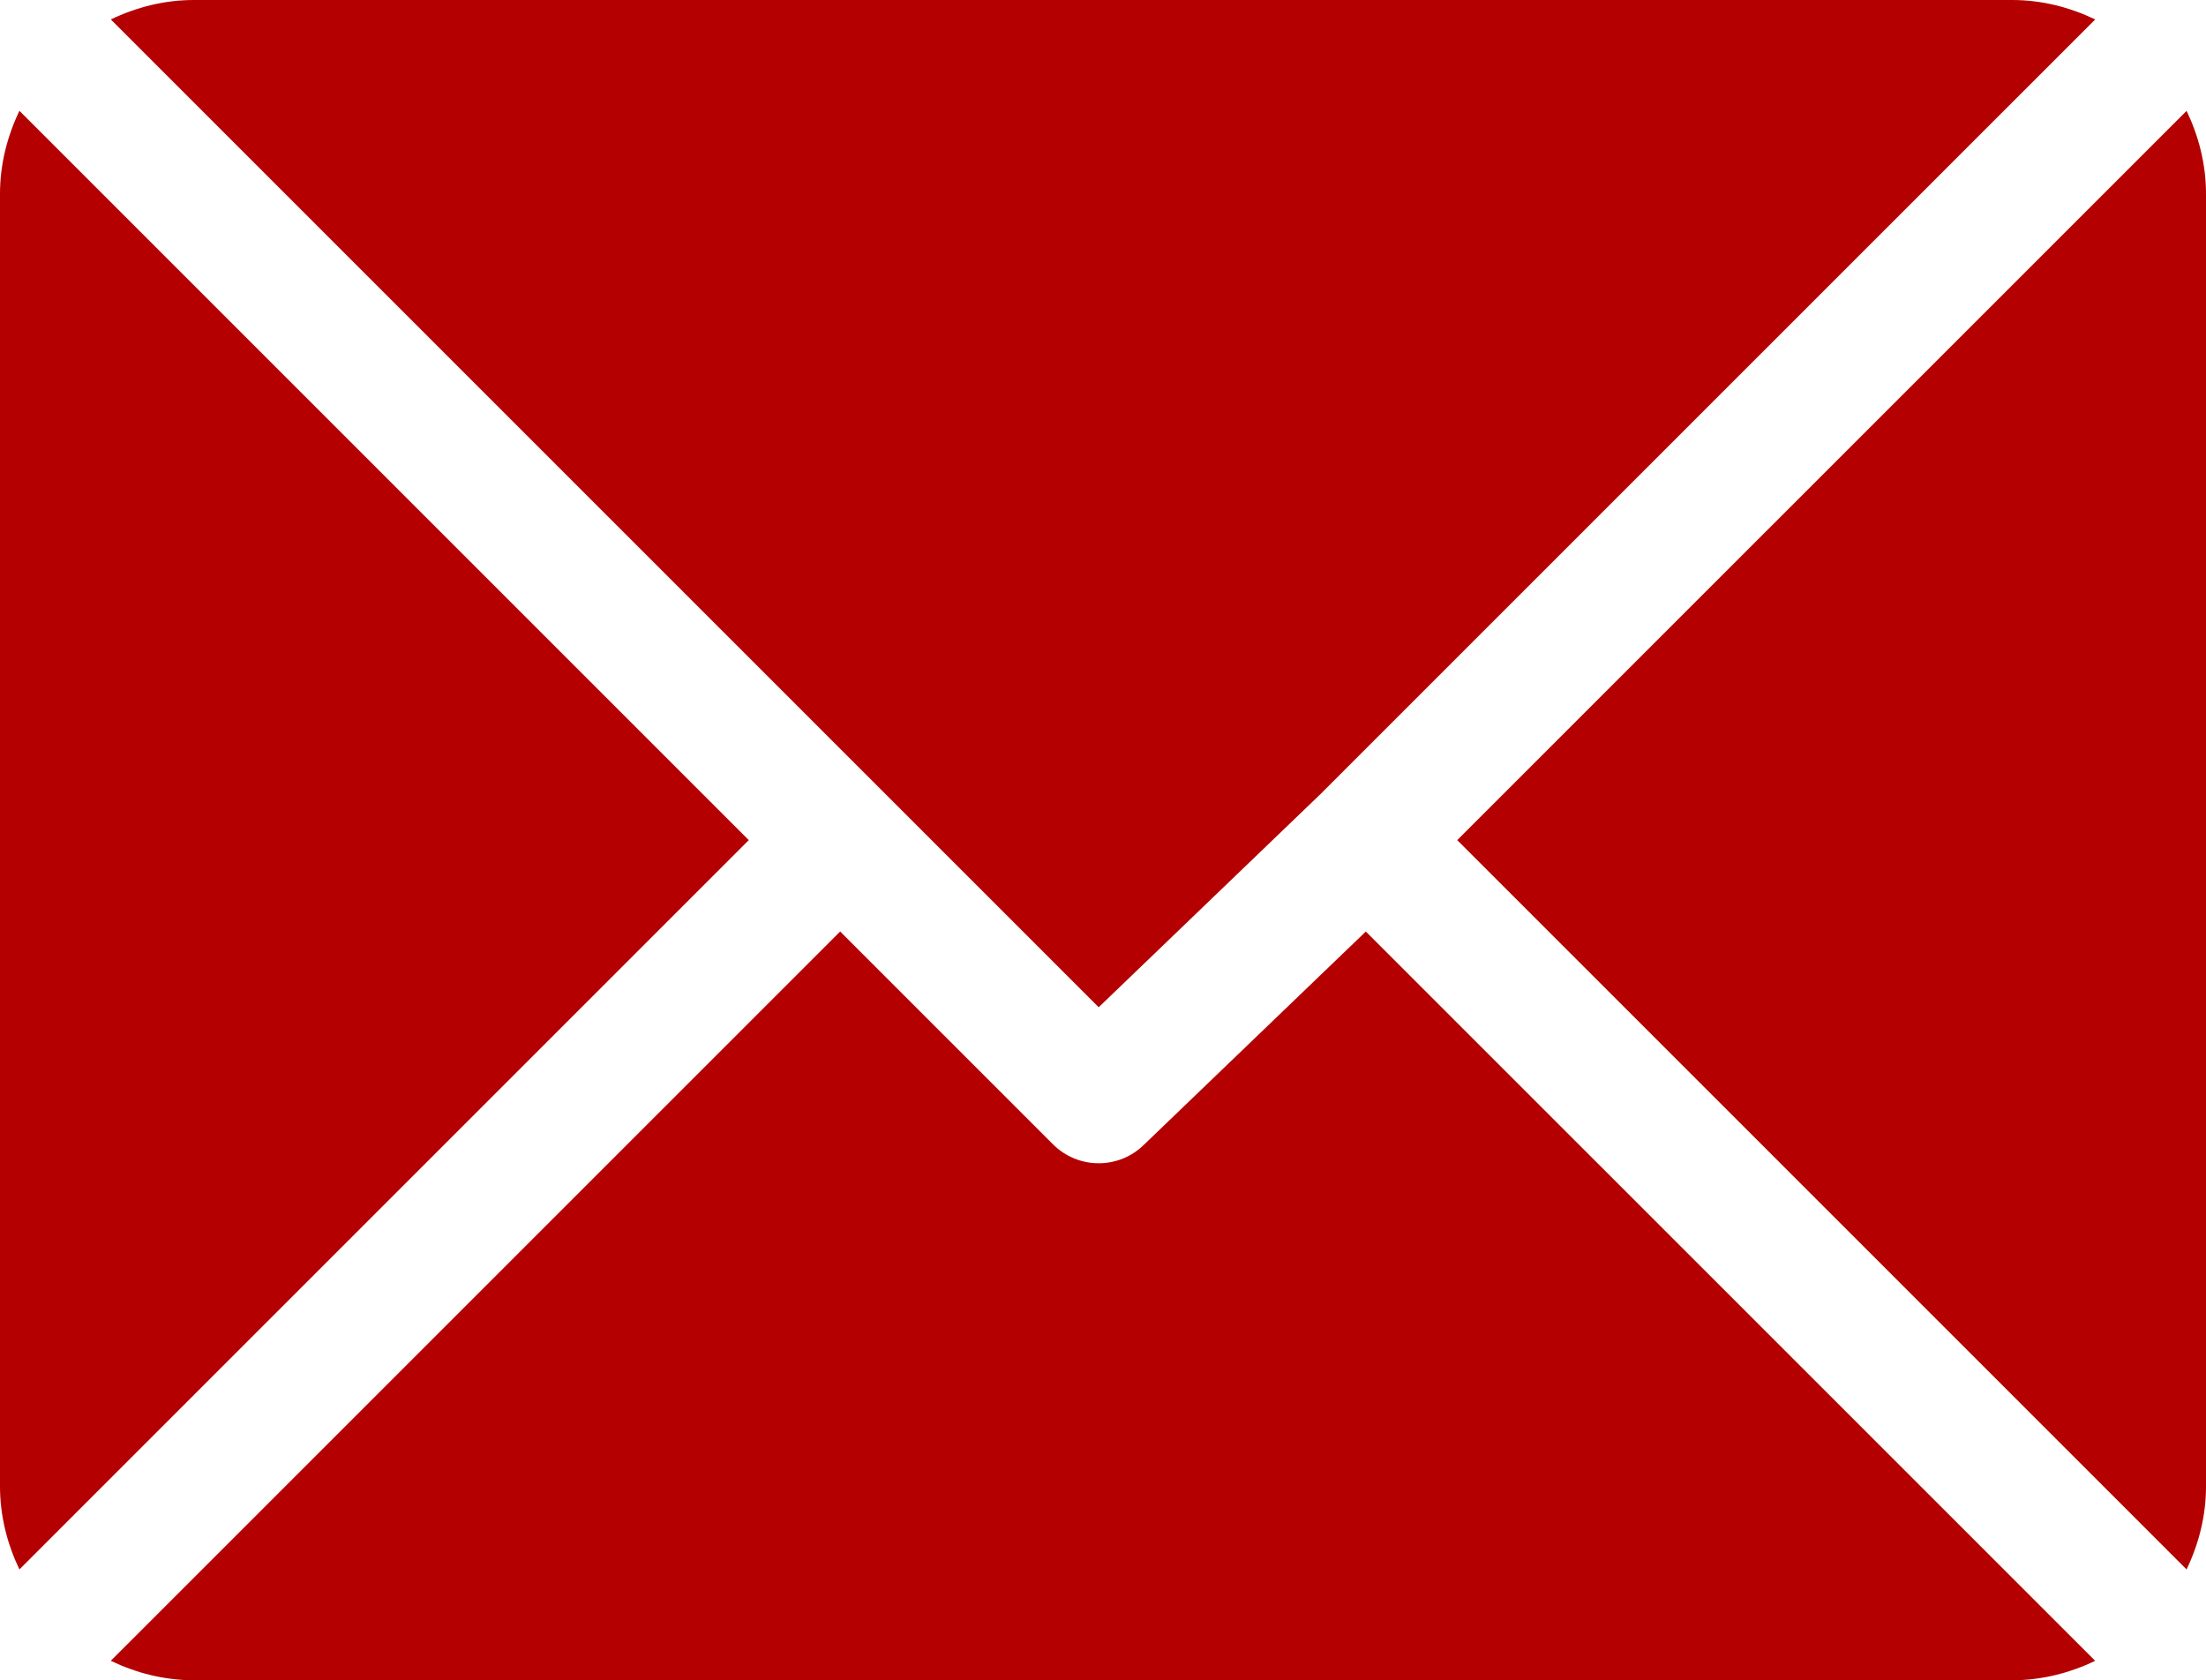 <?xml version="1.0" encoding="utf-8"?>
<!-- Generator: Adobe Illustrator 15.0.0, SVG Export Plug-In . SVG Version: 6.00 Build 0)  -->
<!DOCTYPE svg PUBLIC "-//W3C//DTD SVG 1.1//EN" "http://www.w3.org/Graphics/SVG/1.1/DTD/svg11.dtd">
<svg version="1.1" id="Capa_1" xmlns="http://www.w3.org/2000/svg" xmlns:xlink="http://www.w3.org/1999/xlink" x="0px" y="0px"
	 width="595.281px" height="453.438px" viewBox="0 0 595.281 453.438" enable-background="new 0 0 595.281 453.438"
	 xml:space="preserve">
<g>
	<g>
		<path fill="#B40000" d="M542.96,0H52.319c-8.054,0-15.593,1.979-22.415,5.243l266.573,266.572l59.748-57.421
			c0,0,0.004-0.005,0.007-0.008c0-0.002,0.006-0.005,0.006-0.005L565.383,5.247C558.562,1.982,551.017,0,542.96,0z"/>
	</g>
</g>
<g>
	<g>
		<path fill="#B40000" d="M590.044,29.912L393.226,226.719l196.812,196.812c3.264-6.82,5.244-14.361,5.244-22.414V52.319
			C595.281,44.27,593.304,36.731,590.044,29.912z"/>
	</g>
</g>
<g>
	<g>
		<path fill="#B40000" d="M5.244,29.904C1.98,36.725,0,44.265,0,52.319v348.798c0,8.049,1.978,15.59,5.239,22.408l196.818-196.808
			L5.244,29.904z"/>
	</g>
</g>
<g>
	<g>
		<path fill="#B40000" d="M368.564,251.382l-59.757,57.426c-3.405,3.406-7.868,5.111-12.33,5.111c-4.461,0-8.924-1.705-12.329-5.111
			l-57.431-57.43L29.896,448.186c6.823,3.269,14.367,5.25,22.423,5.25H542.96c8.055,0,15.594-1.979,22.416-5.243L368.564,251.382z"
			/>
	</g>
</g>
</svg>
